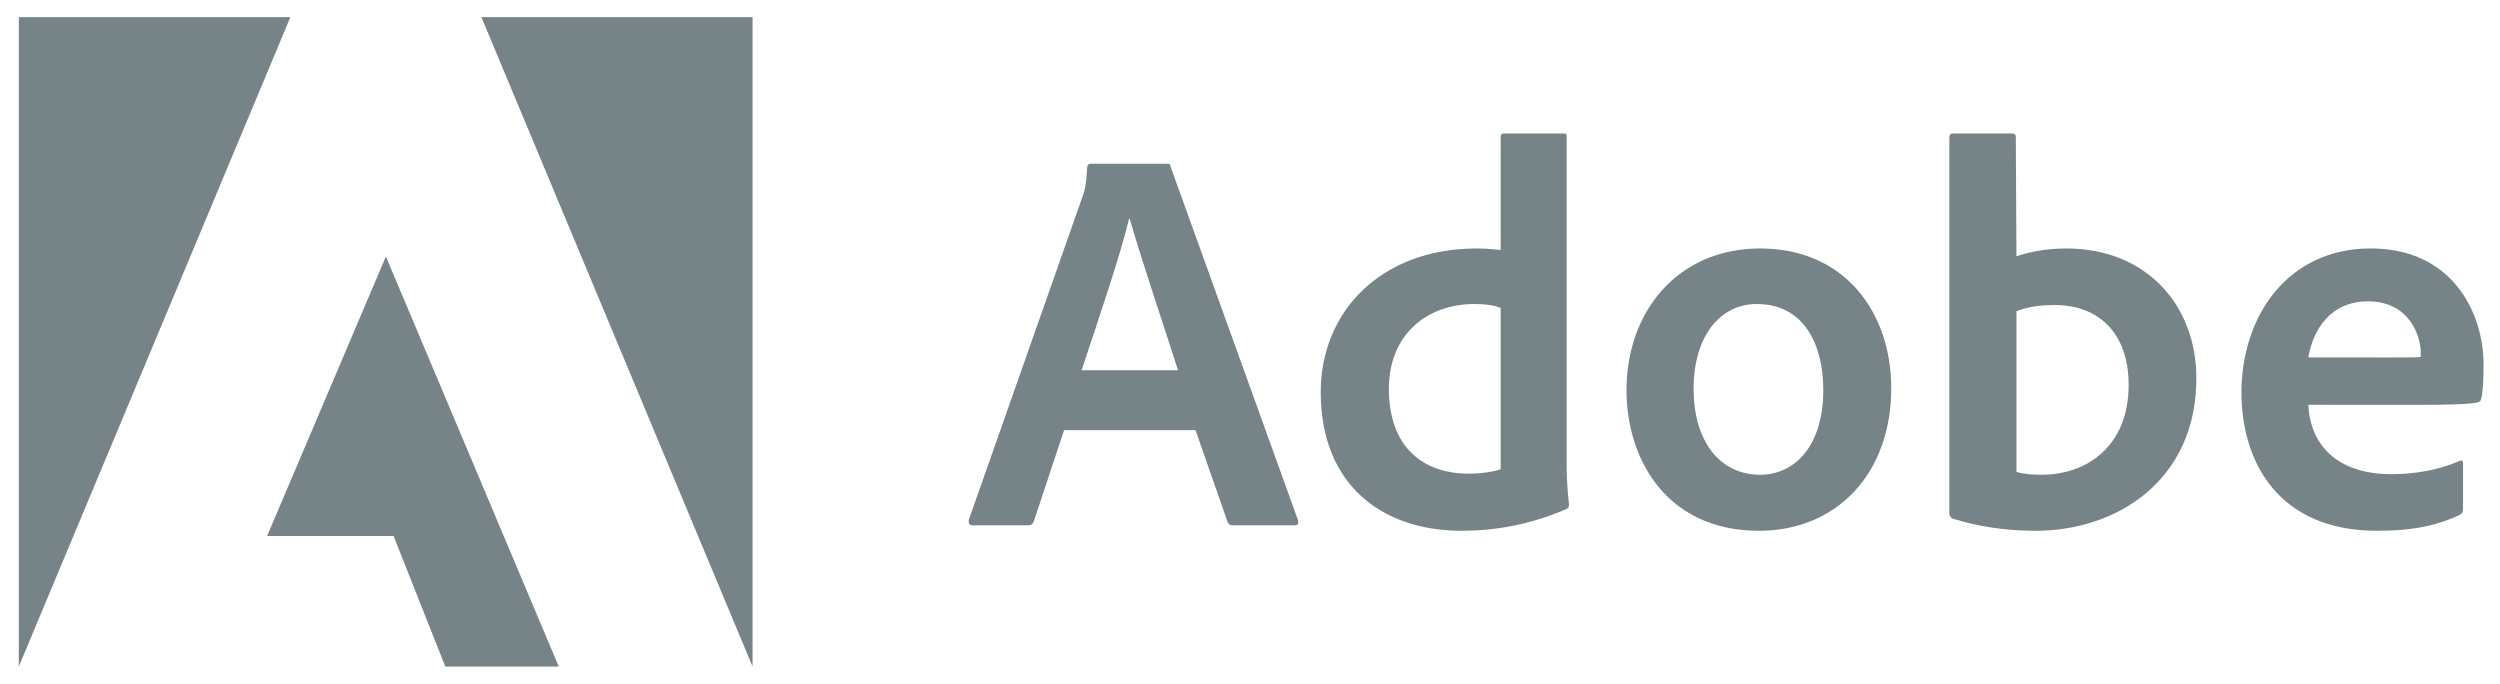 <?xml version="1.0" encoding="UTF-8"?>
<svg width="117px" height="32px" viewBox="0 0 117 32" version="1.1" xmlns="http://www.w3.org/2000/svg" xmlns:xlink="http://www.w3.org/1999/xlink">
    <title>adobe</title>
    <g id="Home-" stroke="none" stroke-width="1" fill="none" fill-rule="evenodd">
        <g id="Group-33" fill="#768488" fill-rule="nonzero">
            <g id="adobe" transform="translate(0.88, 0.803)">
                <path d="M12.71,-1.77635684e-15 L0,-1.77635684e-15 L0,30.393 L12.71,-1.77635684e-15 Z M21.65,-1.77635684e-15 L34.34,-1.77635684e-15 L34.34,30.393 L21.65,-1.77635684e-15 Z M17.18,11.201 L25.27,30.393 L19.96,30.393 L17.54,24.283 L11.62,24.283 L17.18,11.201 Z M55.07,19.328 L56.57,23.624 C56.62,23.732 56.7,23.782 56.83,23.782 L59.71,23.782 C59.87,23.782 59.89,23.707 59.87,23.55 L53.91,7.016 C53.89,6.884 53.87,6.859 53.73,6.859 L50.16,6.859 C50.06,6.859 50,6.934 50,7.041 C49.95,7.911 49.87,8.175 49.77,8.432 L44.46,23.525 C44.44,23.707 44.49,23.782 44.64,23.782 L47.22,23.782 C47.37,23.782 47.45,23.732 47.51,23.575 L48.92,19.327 L55.07,19.328 Z M49.74,16.521 C50.52,14.17 51.55,11.156 51.96,9.434 L51.99,9.434 C52.5,11.239 53.71,14.815 54.25,16.521 L49.74,16.521 Z M67.52,24.038 C69.07,24.038 70.72,23.757 72.39,23.037 C72.52,22.987 72.55,22.929 72.55,22.805 C72.487,22.258 72.45,21.708 72.44,21.157 L72.44,5.592 C72.44,5.493 72.44,5.443 72.31,5.443 L69.51,5.443 C69.4,5.443 69.35,5.493 69.35,5.625 L69.35,10.899 C68.91,10.849 68.6,10.825 68.24,10.825 C63.71,10.825 60.93,13.813 60.93,17.547 C60.93,21.877 63.79,24.038 67.52,24.038 M69.35,21.158 C68.89,21.306 68.37,21.364 67.85,21.364 C65.8,21.364 64.12,20.205 64.12,17.39 C64.12,14.898 65.85,13.424 68.14,13.424 C68.6,13.424 69.01,13.474 69.35,13.606 L69.35,21.158 Z M81.5,10.825 C77.63,10.825 75.24,13.789 75.24,17.448 C75.24,20.718 77.14,24.038 81.44,24.038 C85.08,24.038 87.63,21.364 87.63,17.365 C87.63,13.838 85.47,10.825 81.5,10.825 M81.34,13.425 C83.53,13.425 84.45,15.304 84.45,17.448 C84.45,20.098 83.09,21.414 81.5,21.414 C79.54,21.414 78.38,19.766 78.38,17.39 C78.38,14.948 79.61,13.424 81.34,13.424 M90.53,5.443 C90.42,5.443 90.35,5.493 90.35,5.625 L90.35,23.243 C90.35,23.318 90.42,23.45 90.53,23.475 C91.76,23.856 93.05,24.038 94.39,24.038 C98.2,24.038 101.91,21.671 101.91,16.902 C101.91,13.449 99.54,10.825 95.83,10.825 C94.98,10.825 94.19,10.957 93.49,11.189 L93.46,5.65 C93.46,5.468 93.41,5.443 93.23,5.443 L90.53,5.443 Z M98.74,17.216 C98.74,20.073 96.79,21.414 94.68,21.414 C94.24,21.414 93.85,21.389 93.49,21.281 L93.49,13.764 C93.9,13.606 94.39,13.474 95.29,13.474 C97.32,13.474 98.74,14.766 98.74,17.216 M112.39,18.144 C113.64,18.144 114.68,18.119 115.04,18.036 C115.17,18.011 115.22,17.961 115.24,17.854 C115.32,17.572 115.35,16.984 115.35,16.264 C115.35,13.814 113.88,10.824 110.07,10.824 C106.18,10.824 104.02,13.996 104.02,17.572 C104.02,20.743 105.69,24.038 110.37,24.038 C112.13,24.038 113.26,23.757 114.24,23.293 C114.34,23.243 114.39,23.161 114.39,23.012 L114.39,20.866 C114.39,20.742 114.31,20.717 114.24,20.767 C113.26,21.181 112.2,21.388 111.04,21.388 C108.42,21.388 107.23,19.939 107.15,18.143 L112.39,18.144 Z M107.15,15.924 C107.36,14.666 108.16,13.3 109.94,13.3 C111.9,13.3 112.41,14.948 112.41,15.693 L112.41,15.9 C112.3,15.925 111.97,15.925 110.99,15.925 L107.15,15.924 Z" id="Shape"></path>
            </g>
        </g>
    </g>
</svg>